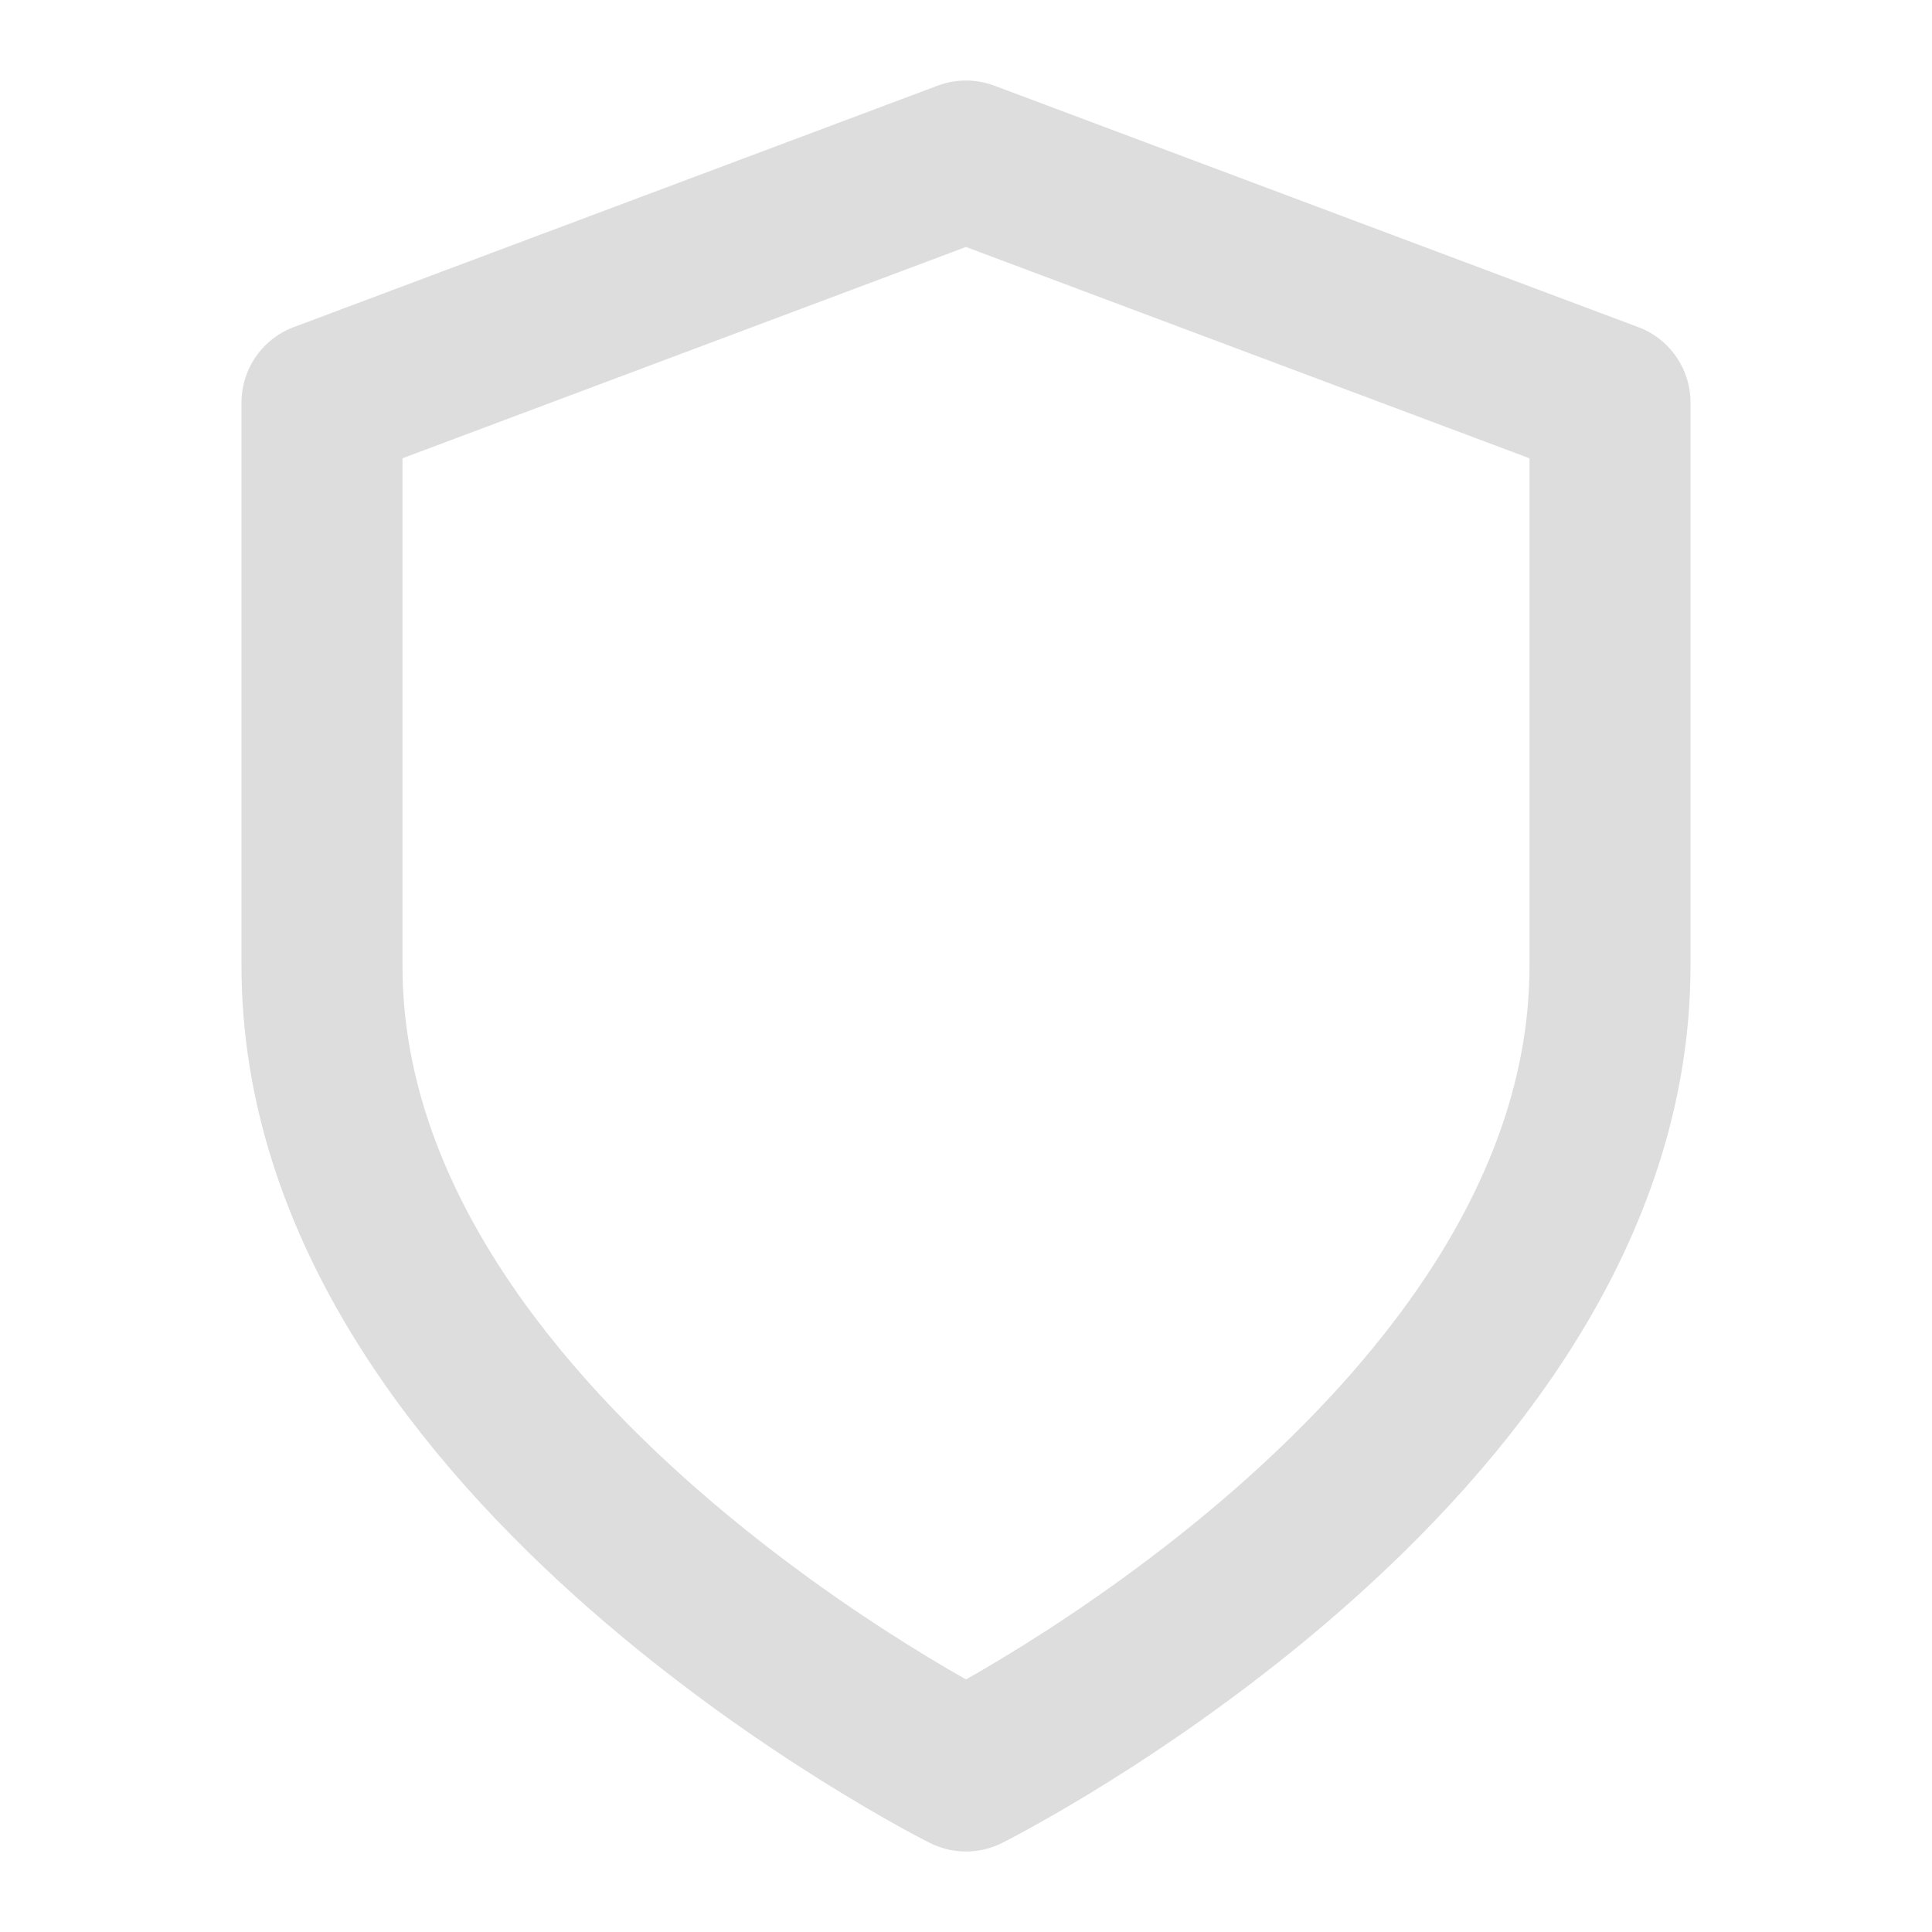 <svg xmlns="http://www.w3.org/2000/svg" width="12" height="12" fill="none" stroke="#ddd" stroke-linecap="round" stroke-linejoin="round" stroke-width="2" viewBox="0 0 24 24"><path d="M12 22s8-4 8-10V5l-8-3-8 3v7c0 6 8 10 8 10"/></svg>